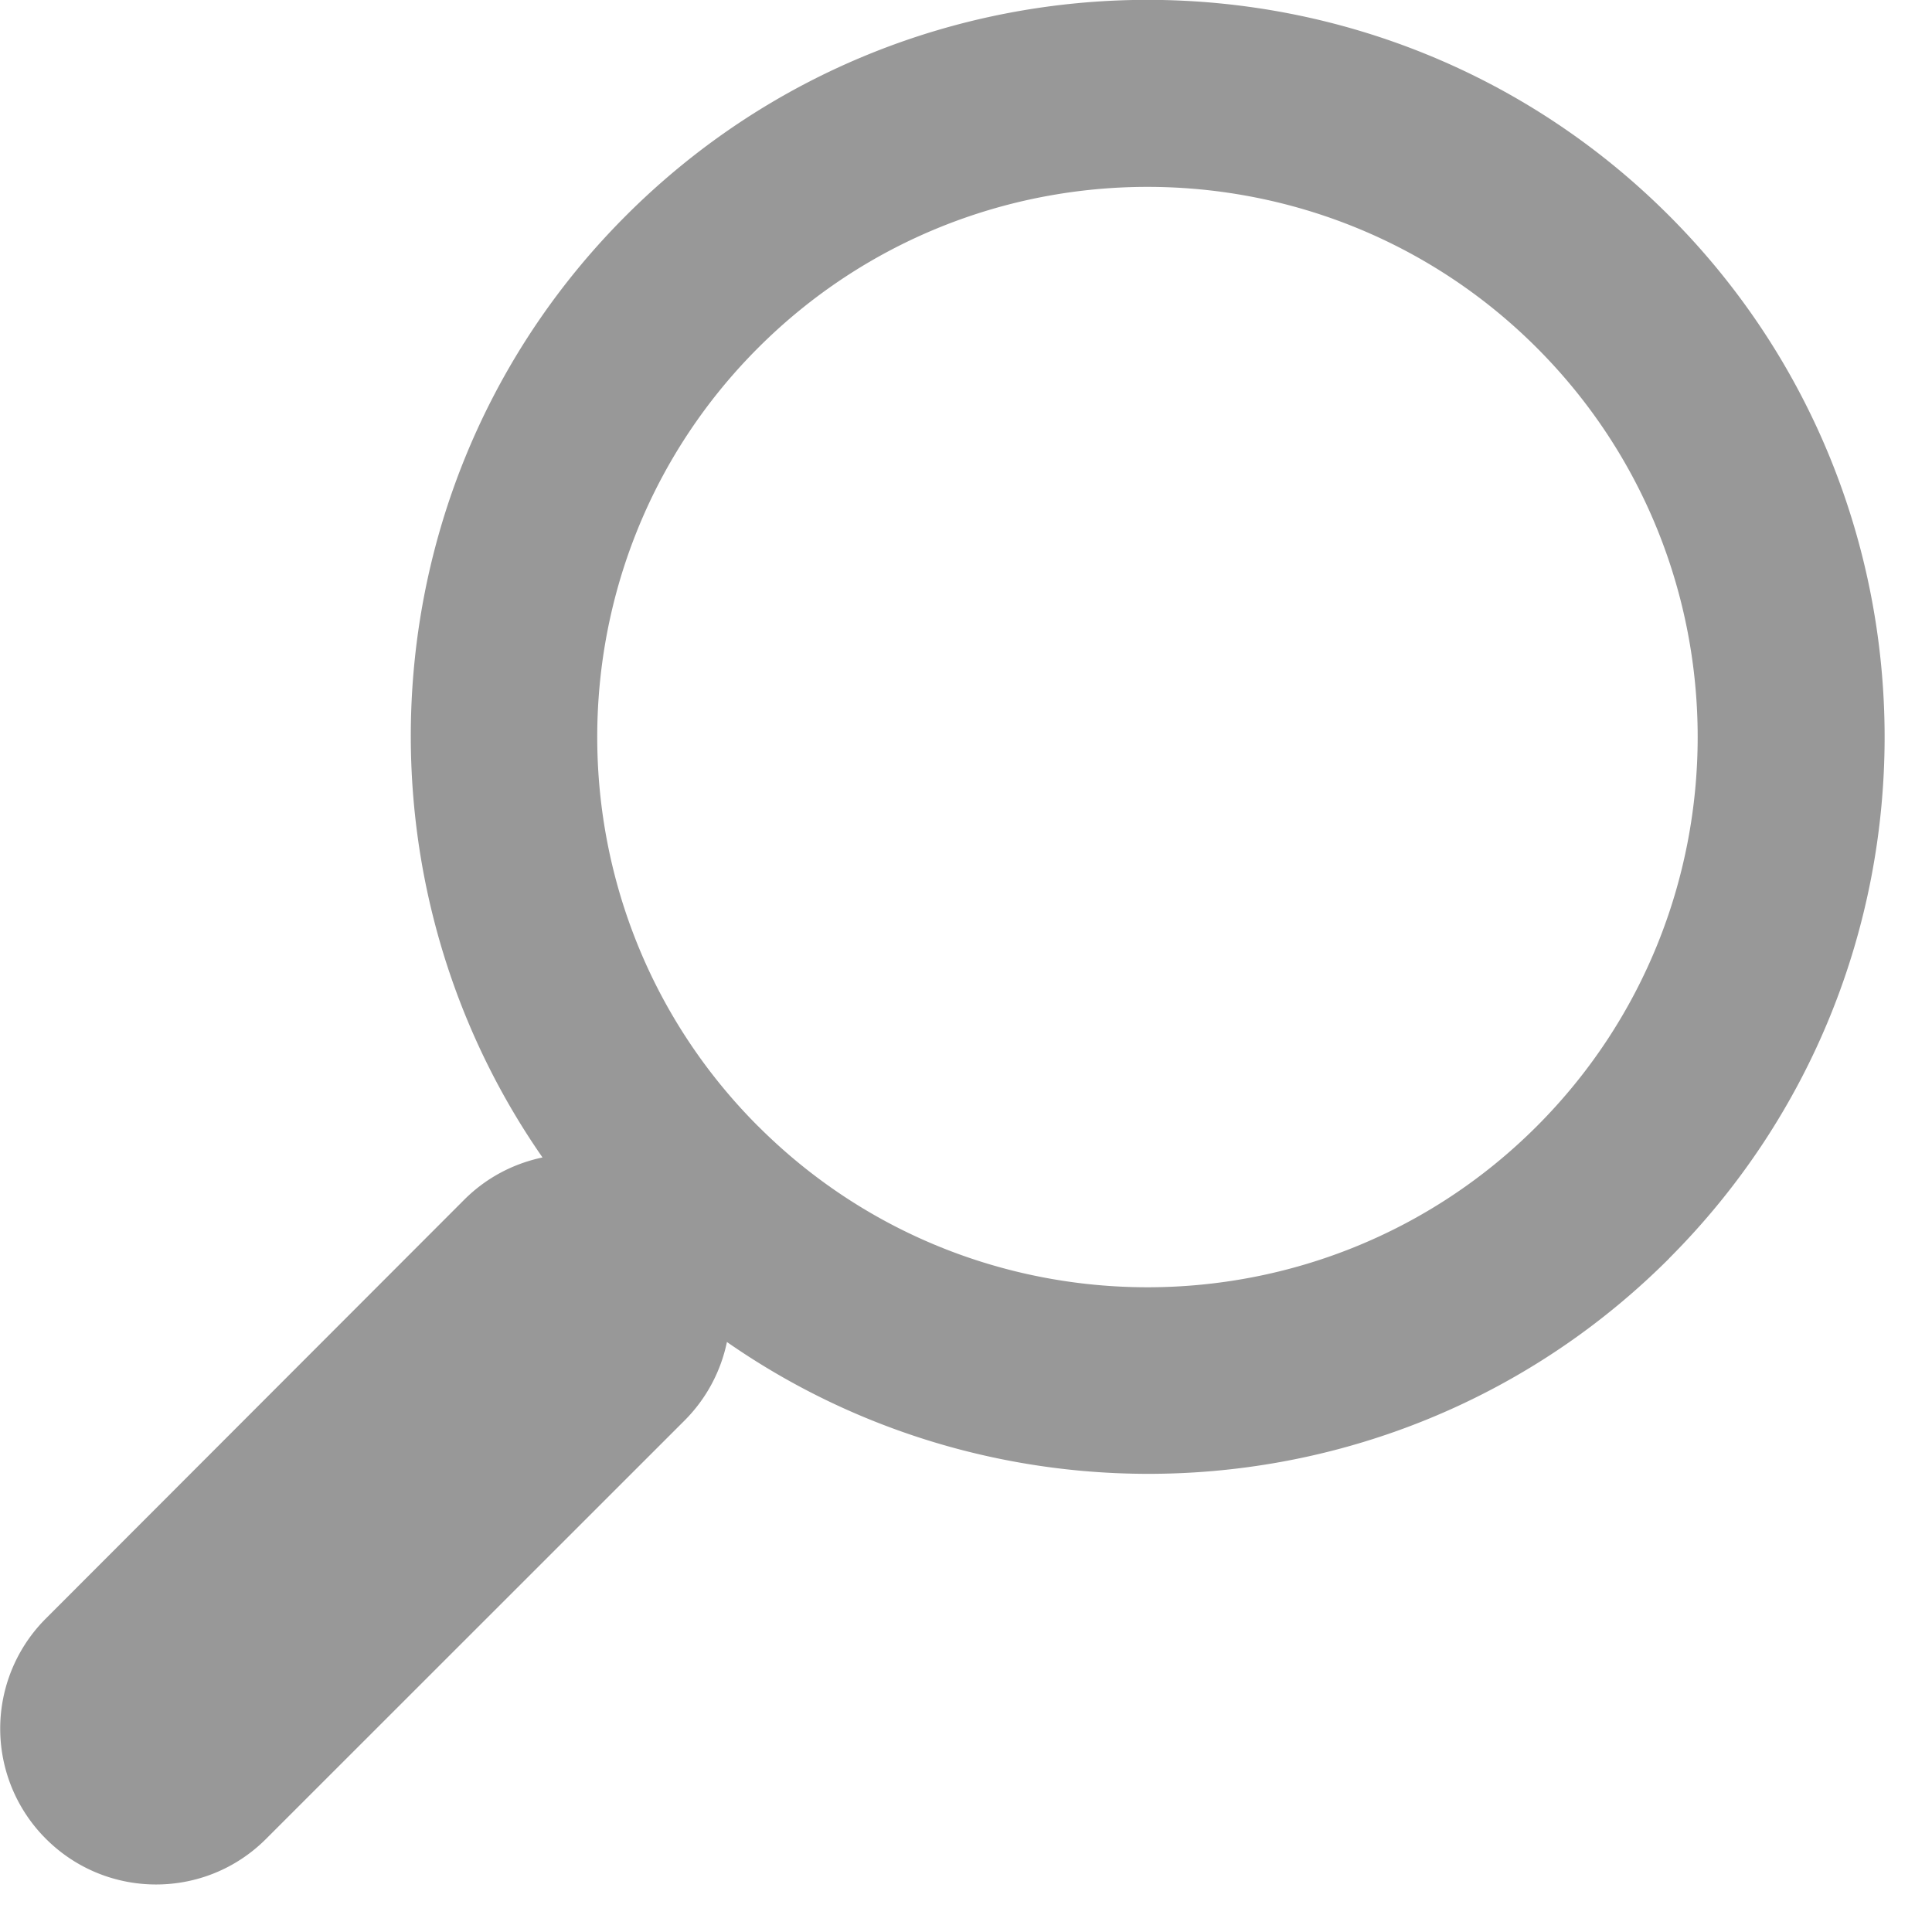 <svg viewBox="0 0 31 31" xmlns="http://www.w3.org/2000/svg" fill-rule="evenodd" clip-rule="evenodd" stroke-linejoin="round" stroke-miterlimit="1.414"><path d="M26.78 20.193c4.613-4.613 4.613-12.12 0-16.734-4.614-4.615-12.12-4.615-16.735 0-4.107 4.105-4.547 10.503-1.34 15.113-.46.097-.897.32-1.254.676L.736 25.97a2.497 2.497 0 0 0 0 3.534c.978.978 2.56.978 3.535 0l6.72-6.718a2.5 2.5 0 0 0 .673-1.253c4.61 3.21 11.008 2.77 15.118-1.34zm-14.614-2.12c-3.444-3.445-3.444-9.05 0-12.493 3.444-3.442 9.048-3.442 12.492 0 3.443 3.443 3.443 9.048 0 12.492-3.444 3.444-9.048 3.444-12.492 0z" fill="#989898" fill-rule="nonzero"/></svg>
